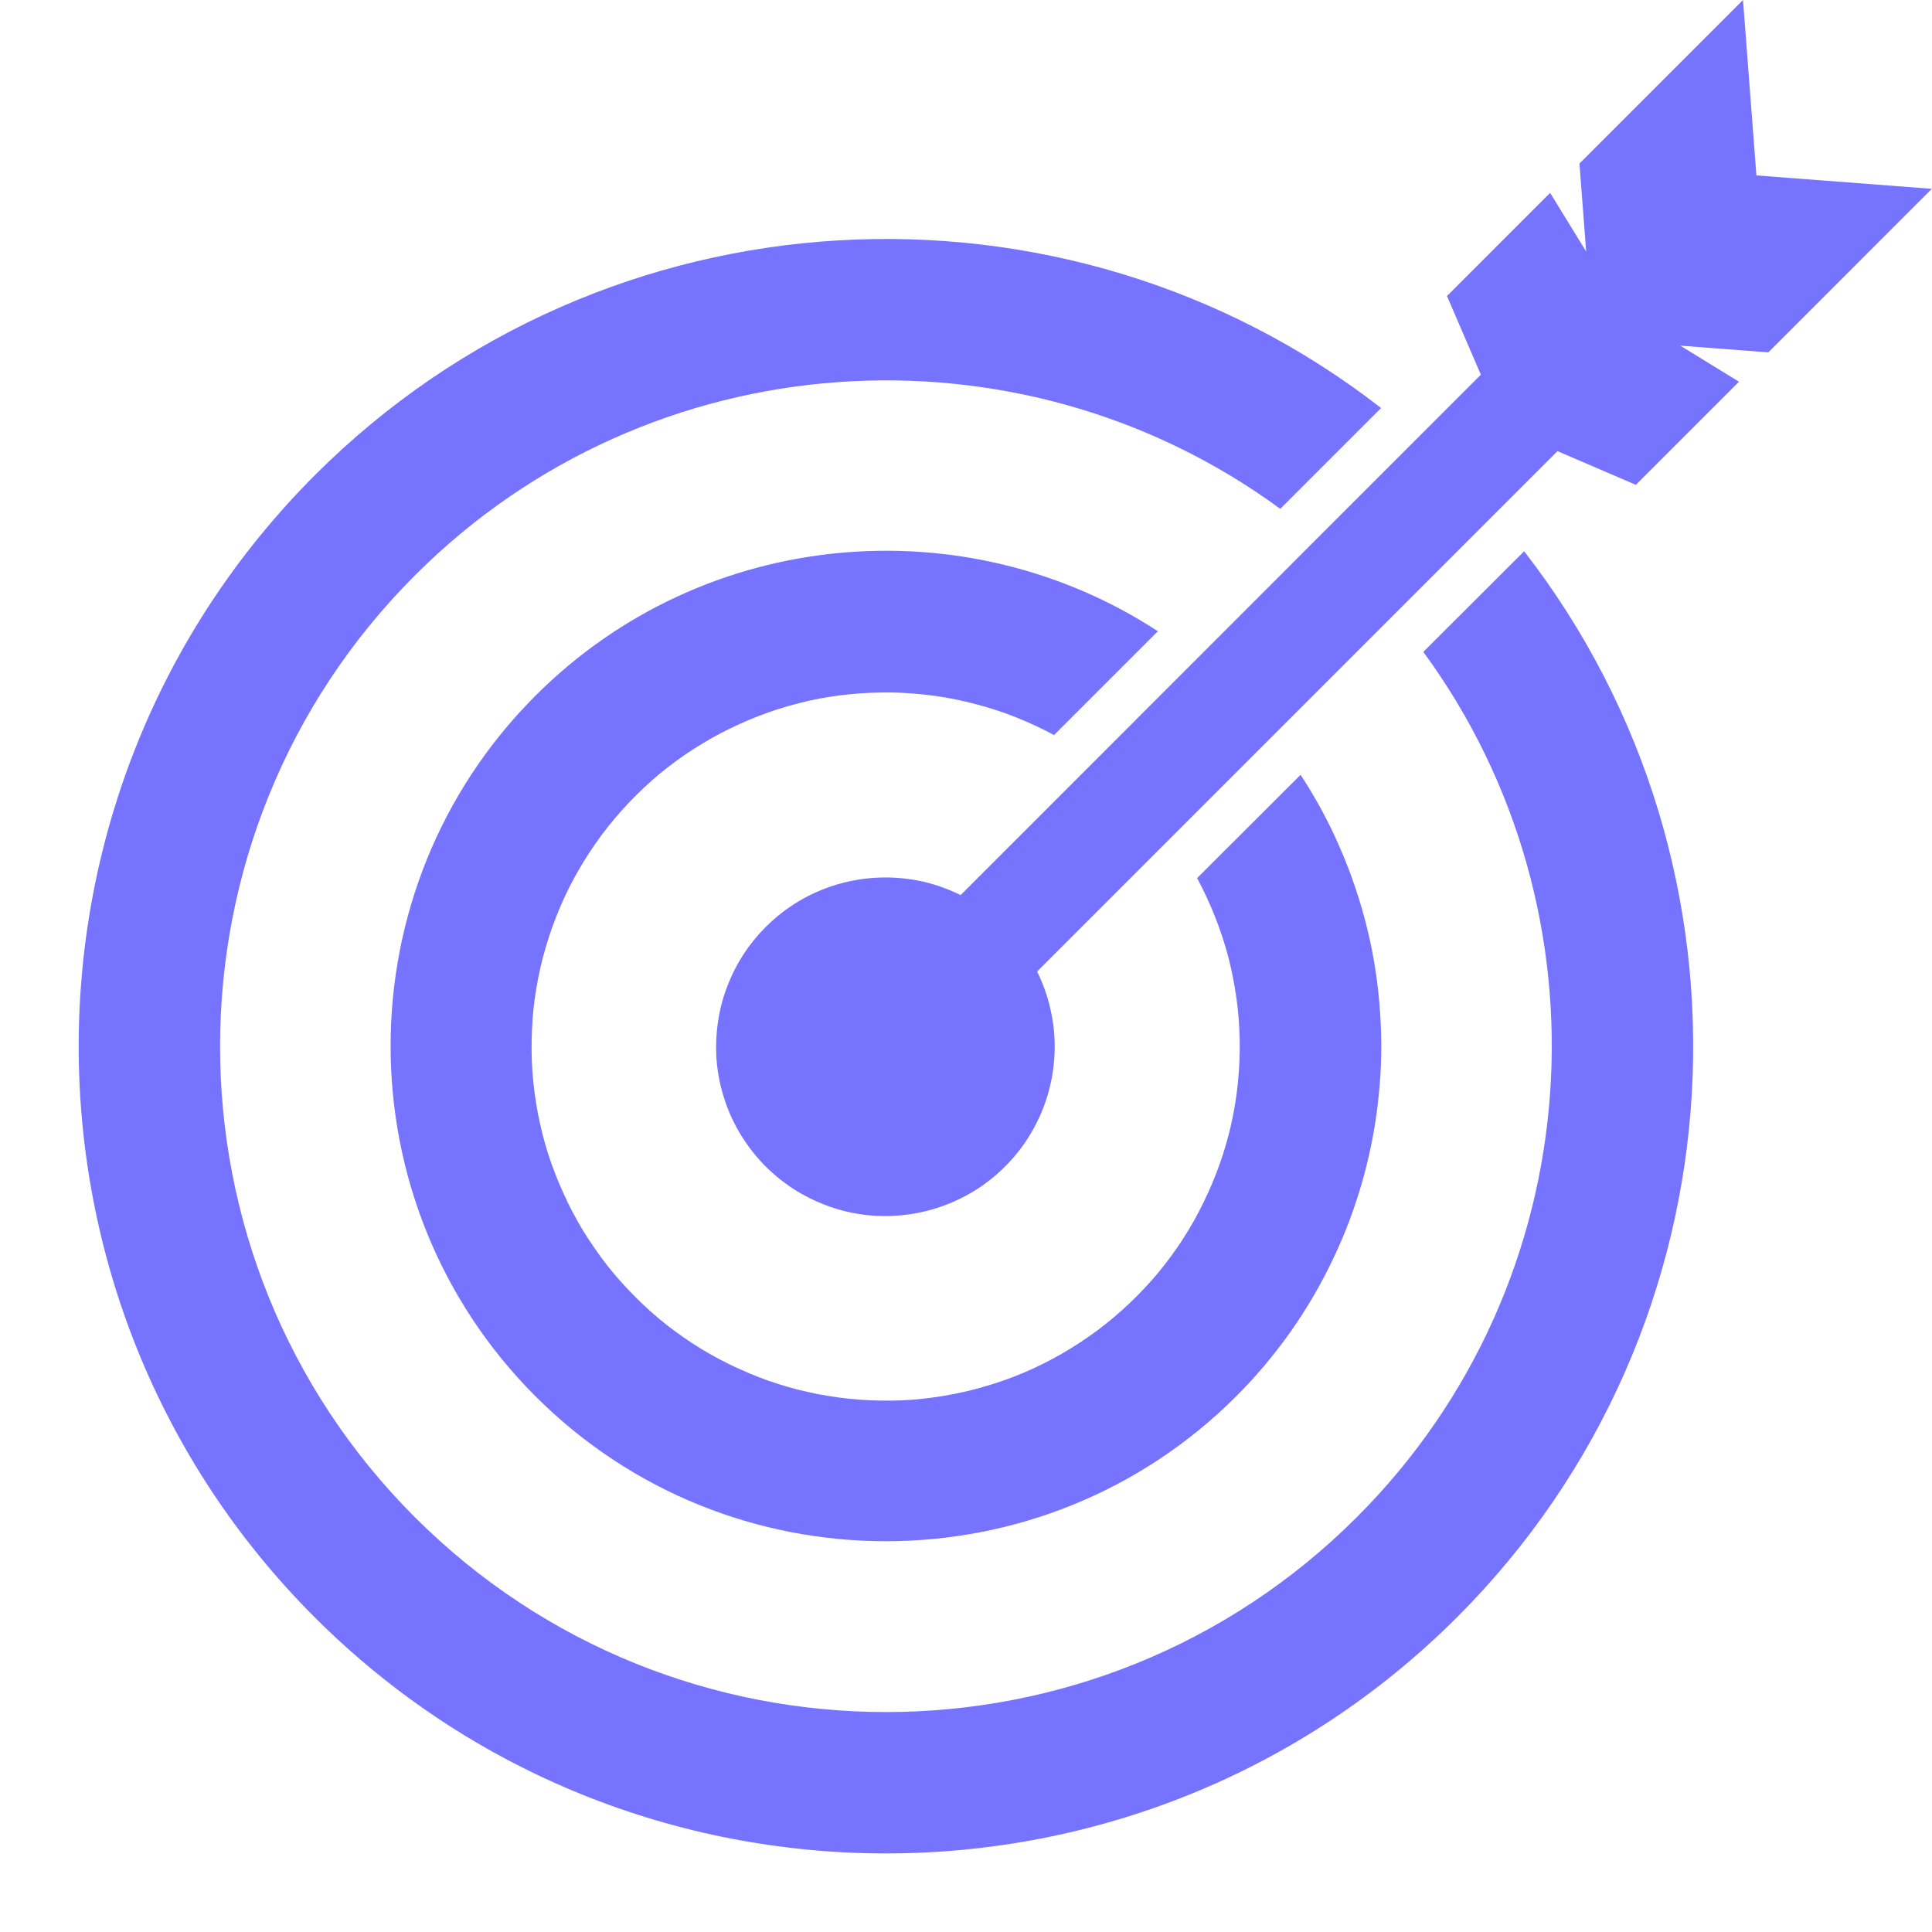 <svg xmlns="http://www.w3.org/2000/svg" width="60" height="60" viewBox="0 0 45 45" preserveAspectRatio="xMidYMid meet" version="1.0">
    <path fill="#7573ff" d="M 33.152 15.184 C 37.605 21.254 37.086 29.855 31.605 35.336 C 25.555 41.391 15.715 41.391 9.66 35.336 C 3.613 29.289 3.613 19.453 9.668 13.398 C 15.148 7.918 23.75 7.398 29.82 11.852 L 32.168 9.504 C 24.809 3.777 14.105 4.297 7.336 11.066 C 0 18.402 0 30.34 7.328 37.668 C 14.664 45.004 26.602 45.004 33.938 37.668 C 40.707 30.898 41.227 20.215 35.5 12.84 Z M 33.152 15.184 " fill-rule="nonzero"/>
    <path fill="#7573ff" d="M 24.551 17.121 L 26.969 14.703 C 22.492 11.781 16.406 12.27 12.473 16.203 C 7.973 20.703 7.973 28.023 12.473 32.523 C 16.973 37.023 24.293 37.023 28.793 32.523 C 29.258 32.059 29.68 31.555 30.059 31.02 C 30.438 30.48 30.77 29.914 31.051 29.32 C 31.336 28.727 31.562 28.113 31.742 27.48 C 31.918 26.848 32.043 26.203 32.109 25.551 C 32.18 24.895 32.191 24.242 32.145 23.586 C 32.102 22.93 32.004 22.281 31.848 21.641 C 31.691 21 31.484 20.379 31.223 19.777 C 30.965 19.172 30.652 18.594 30.293 18.047 L 27.883 20.453 C 28.039 20.742 28.176 21.039 28.297 21.344 C 28.418 21.645 28.52 21.957 28.605 22.273 C 28.688 22.59 28.75 22.91 28.797 23.234 C 28.844 23.555 28.867 23.883 28.875 24.211 C 28.883 24.535 28.867 24.863 28.836 25.188 C 28.805 25.512 28.754 25.836 28.684 26.156 C 28.613 26.473 28.523 26.789 28.414 27.098 C 28.305 27.406 28.18 27.707 28.035 28 C 27.895 28.293 27.734 28.578 27.555 28.855 C 27.379 29.129 27.184 29.391 26.977 29.645 C 26.766 29.895 26.543 30.133 26.305 30.359 C 26.07 30.582 25.82 30.793 25.559 30.988 C 25.293 31.184 25.023 31.363 24.738 31.527 C 24.453 31.691 24.164 31.836 23.863 31.965 C 23.562 32.094 23.254 32.203 22.938 32.293 C 22.625 32.387 22.309 32.457 21.984 32.512 C 21.66 32.566 21.336 32.602 21.012 32.617 C 20.684 32.629 20.355 32.625 20.031 32.602 C 19.703 32.578 19.383 32.535 19.059 32.473 C 18.738 32.41 18.422 32.332 18.109 32.23 C 17.801 32.133 17.496 32.012 17.199 31.875 C 16.898 31.742 16.613 31.586 16.332 31.418 C 16.055 31.246 15.785 31.062 15.527 30.859 C 15.27 30.656 15.027 30.441 14.797 30.207 C 14.566 29.977 14.348 29.734 14.145 29.477 C 13.945 29.219 13.758 28.949 13.586 28.672 C 13.418 28.391 13.262 28.105 13.129 27.805 C 12.992 27.508 12.875 27.203 12.773 26.895 C 12.672 26.582 12.594 26.266 12.531 25.945 C 12.469 25.621 12.426 25.301 12.402 24.973 C 12.379 24.648 12.375 24.32 12.391 23.992 C 12.402 23.668 12.438 23.344 12.492 23.02 C 12.547 22.695 12.617 22.379 12.711 22.066 C 12.801 21.75 12.914 21.445 13.039 21.145 C 13.168 20.84 13.312 20.551 13.477 20.266 C 13.641 19.98 13.82 19.711 14.016 19.445 C 14.211 19.184 14.422 18.934 14.645 18.699 C 14.871 18.461 15.109 18.238 15.359 18.027 C 15.613 17.82 15.875 17.625 16.152 17.449 C 16.426 17.273 16.711 17.109 17.004 16.969 C 17.297 16.824 17.598 16.699 17.906 16.59 C 18.215 16.48 18.531 16.395 18.848 16.32 C 19.168 16.25 19.492 16.199 19.816 16.168 C 20.141 16.137 20.469 16.125 20.797 16.129 C 21.121 16.137 21.449 16.164 21.773 16.207 C 22.094 16.254 22.414 16.316 22.73 16.402 C 23.047 16.484 23.359 16.586 23.664 16.707 C 23.965 16.828 24.262 16.965 24.551 17.121 Z" fill-rule="nonzero"/>
    <path fill="#7573ff" d="M 44.996 4.398 L 40.91 4.086 L 40.598 0 L 36.789 3.809 L 36.945 5.859 L 36.105 4.492 L 33.703 6.895 L 34.492 8.727 L 22.375 20.848 C 22.094 20.711 21.805 20.605 21.504 20.535 C 21.203 20.469 20.895 20.434 20.586 20.438 C 20.277 20.441 19.969 20.48 19.668 20.555 C 19.367 20.629 19.082 20.738 18.805 20.879 C 18.531 21.023 18.277 21.195 18.043 21.398 C 17.809 21.602 17.602 21.828 17.418 22.082 C 17.238 22.332 17.09 22.602 16.973 22.891 C 16.855 23.176 16.773 23.473 16.727 23.777 C 16.68 24.086 16.668 24.391 16.691 24.703 C 16.719 25.012 16.777 25.312 16.875 25.605 C 16.969 25.902 17.102 26.18 17.262 26.445 C 17.426 26.707 17.613 26.949 17.832 27.168 C 18.055 27.387 18.293 27.578 18.559 27.742 C 18.824 27.902 19.102 28.031 19.398 28.129 C 19.691 28.227 19.992 28.285 20.301 28.312 C 20.609 28.336 20.918 28.324 21.227 28.277 C 21.531 28.23 21.828 28.148 22.113 28.031 C 22.402 27.914 22.672 27.766 22.922 27.586 C 23.176 27.402 23.402 27.195 23.605 26.961 C 23.809 26.727 23.98 26.473 24.121 26.199 C 24.266 25.922 24.375 25.633 24.449 25.332 C 24.523 25.031 24.562 24.727 24.566 24.418 C 24.57 24.109 24.535 23.801 24.465 23.5 C 24.398 23.199 24.293 22.906 24.156 22.629 L 36.277 10.508 L 38.102 11.293 L 40.504 8.891 L 39.137 8.051 L 41.188 8.207 Z" fill-rule="nonzero"/>
</svg>
